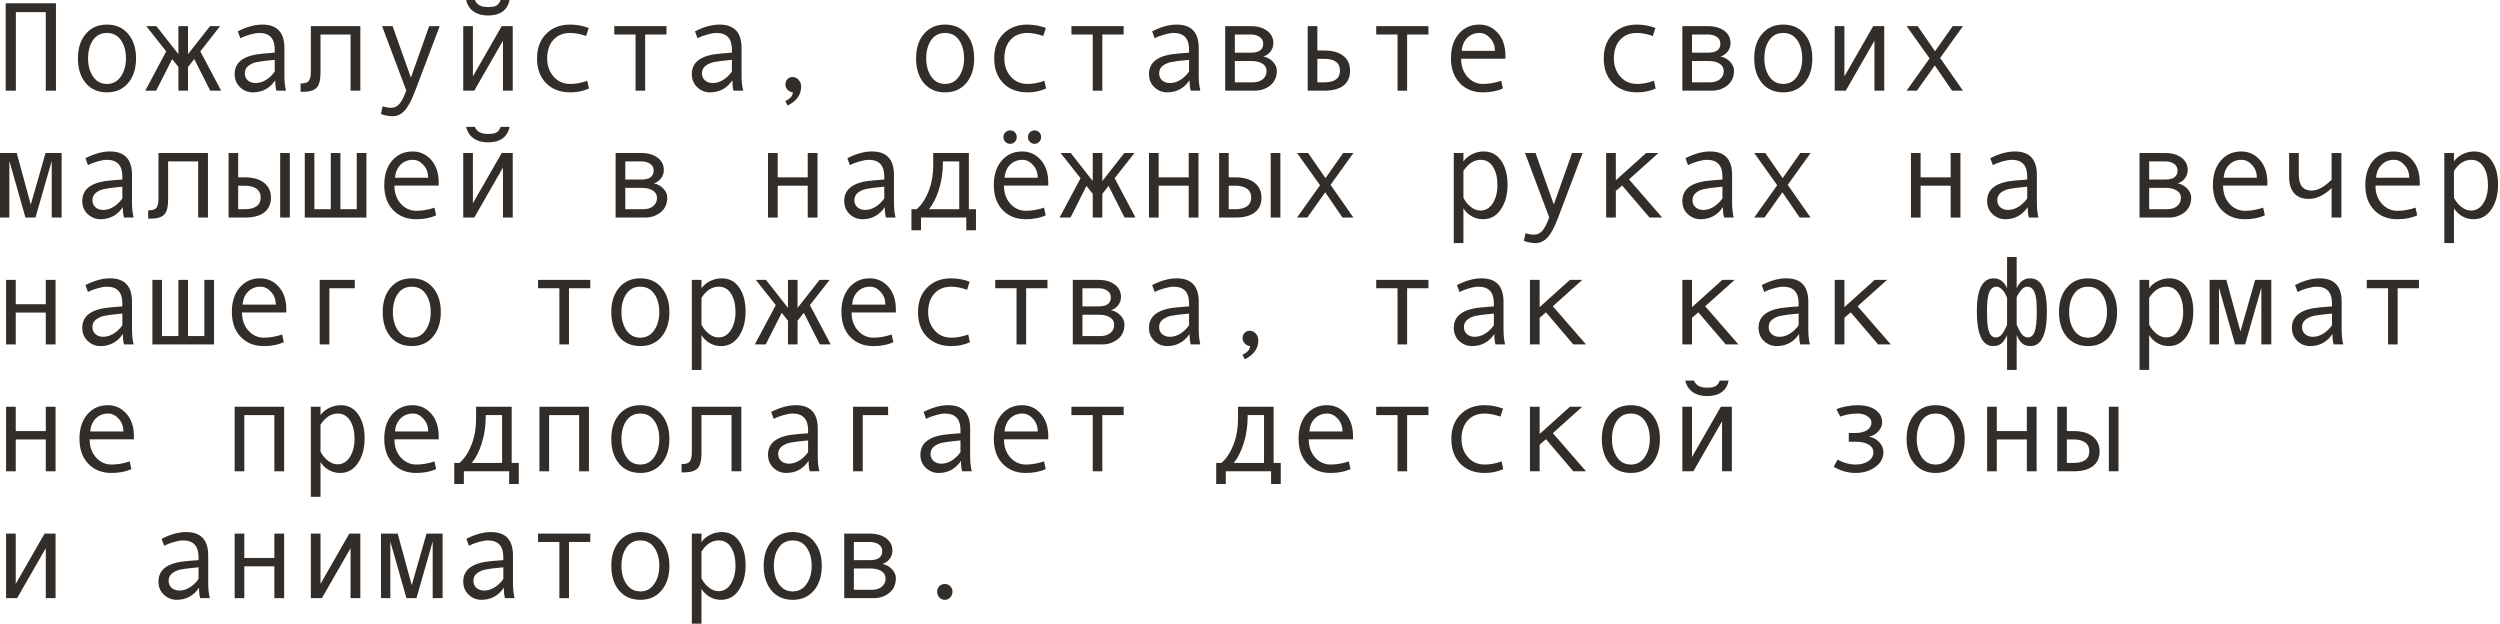 <?xml version="1.0" encoding="UTF-8"?> <svg xmlns="http://www.w3.org/2000/svg" viewBox="0 0 236.281 58.992" fill="none"><path d="M5.287 8.571H4.327V1.148H1.499V8.571H0.539V0.31H5.287V8.571Z" fill="#322D29"></path><path d="M10.111 2.324C10.95 2.324 11.618 2.617 12.113 3.203C12.609 3.788 12.857 4.559 12.857 5.515C12.857 6.479 12.609 7.256 12.113 7.845C11.618 8.435 10.95 8.729 10.111 8.729C9.268 8.729 8.599 8.437 8.103 7.851C7.611 7.262 7.365 6.483 7.365 5.515C7.365 4.555 7.613 3.784 8.109 3.203C8.605 2.617 9.272 2.324 10.111 2.324ZM10.111 7.933C10.665 7.933 11.103 7.699 11.423 7.231C11.743 6.762 11.903 6.194 11.903 5.527C11.903 4.824 11.745 4.247 11.428 3.794C11.112 3.341 10.673 3.115 10.111 3.115C9.545 3.115 9.106 3.339 8.794 3.788C8.482 4.233 8.325 4.813 8.325 5.527C8.325 6.206 8.483 6.778 8.8 7.242C9.116 7.703 9.553 7.933 10.111 7.933Z" fill="#322D29"></path><path d="M20.901 8.571H19.871L18.36 5.585L17.769 6.329V8.571H16.862V6.329L16.27 5.585L14.76 8.571H13.729L15.708 4.854L13.823 2.471H14.783L16.862 5.117V2.471H17.769V5.117L19.848 2.471H20.802L18.934 4.854L20.901 8.571Z" fill="#322D29"></path><path d="M27.031 8.571H26.124C26.05 8.325 26.013 7.998 26.013 7.588C25.493 8.349 24.787 8.729 23.893 8.729C23.44 8.729 23.04 8.569 22.693 8.249C22.349 7.925 22.178 7.51 22.178 7.002C22.178 6.702 22.238 6.436 22.359 6.206C22.48 5.976 22.658 5.783 22.892 5.626C23.126 5.466 23.411 5.341 23.747 5.252C24.082 5.158 24.481 5.094 24.941 5.058L25.966 4.977V4.684C25.966 3.638 25.478 3.115 24.502 3.115C24.272 3.115 23.979 3.165 23.624 3.267C23.273 3.365 22.97 3.482 22.716 3.618L22.476 2.962C23.308 2.537 24.081 2.324 24.795 2.324C26.184 2.324 26.879 3.06 26.879 4.532V7.154C26.879 7.685 26.93 8.158 27.031 8.571ZM25.966 6.762V5.656C25.142 5.73 24.576 5.8 24.268 5.866C23.963 5.929 23.698 6.048 23.472 6.224C23.249 6.399 23.138 6.637 23.138 6.938C23.138 7.211 23.234 7.432 23.425 7.599C23.616 7.767 23.86 7.851 24.157 7.851C24.481 7.851 24.803 7.756 25.123 7.564C25.443 7.369 25.724 7.102 25.966 6.762Z" fill="#322D29"></path><path d="M34.057 8.571H33.132V3.261H30.292V6.868C30.292 7.566 30.168 8.042 29.918 8.296C29.672 8.55 29.244 8.677 28.635 8.677H28.407V7.886H28.466C28.837 7.886 29.08 7.8 29.197 7.629C29.319 7.457 29.379 7.172 29.379 6.774V2.471H34.057V8.571Z" fill="#322D29"></path><path d="M41.557 2.471L39.244 8.571C38.908 9.469 38.575 10.096 38.243 10.451C37.915 10.806 37.54 10.983 37.119 10.983C36.744 10.983 36.374 10.915 36.007 10.779L36.159 10.047C36.455 10.14 36.721 10.187 36.955 10.187C37.283 10.187 37.552 10.06 37.763 9.807C37.974 9.553 38.186 9.137 38.401 8.56L36.112 2.471H37.107L38.835 7.336L40.562 2.471H41.557Z" fill="#322D29"></path><path d="M48.46 8.571H47.534V3.847L44.824 8.571H43.782V2.471H44.695V7.219L47.417 2.471H48.46V8.571ZM48.161 0C47.954 0.976 47.269 1.464 46.106 1.464C45.567 1.464 45.116 1.337 44.754 1.083C44.394 0.826 44.162 0.464 44.057 0H44.882C45.054 0.445 45.462 0.667 46.106 0.667C46.535 0.667 46.826 0.609 46.978 0.492C47.131 0.371 47.244 0.207 47.318 0H48.161Z" fill="#322D29"></path><path d="M55.661 8.366C55.13 8.608 54.547 8.729 53.91 8.729C52.95 8.729 52.183 8.439 51.609 7.857C51.039 7.272 50.755 6.495 50.755 5.527C50.755 4.559 51.041 3.784 51.615 3.203C52.193 2.617 52.95 2.324 53.887 2.324C54.5 2.324 55.083 2.432 55.637 2.646L55.397 3.402C54.843 3.21 54.344 3.115 53.899 3.115C53.227 3.115 52.694 3.331 52.3 3.765C51.91 4.198 51.715 4.785 51.715 5.527C51.715 6.206 51.918 6.778 52.324 7.242C52.73 7.703 53.258 7.933 53.91 7.933C54.426 7.933 54.956 7.834 55.503 7.635L55.661 8.366Z" fill="#322D29"></path><path d="M62.991 3.261H60.977V8.571H60.07V3.261H58.056V2.471H62.991V3.261Z" fill="#322D29"></path><path d="M70.239 8.571H69.332C69.258 8.325 69.22 7.998 69.22 7.588C68.701 8.349 67.995 8.729 67.101 8.729C66.648 8.729 66.248 8.569 65.901 8.249C65.557 7.925 65.386 7.51 65.386 7.002C65.386 6.702 65.446 6.436 65.567 6.206C65.688 5.976 65.866 5.783 66.1 5.626C66.334 5.466 66.619 5.341 66.955 5.252C67.29 5.158 67.689 5.094 68.149 5.058L69.174 4.977V4.684C69.174 3.638 68.686 3.115 67.71 3.115C67.48 3.115 67.187 3.165 66.832 3.267C66.48 3.365 66.178 3.482 65.924 3.618L65.684 2.962C66.516 2.537 67.288 2.324 68.003 2.324C69.392 2.324 70.087 3.06 70.087 4.532V7.154C70.087 7.685 70.138 8.158 70.239 8.571ZM69.174 6.762V5.656C68.35 5.73 67.784 5.8 67.476 5.866C67.171 5.929 66.906 6.048 66.68 6.224C66.457 6.399 66.346 6.637 66.346 6.938C66.346 7.211 66.441 7.432 66.633 7.599C66.824 7.767 67.068 7.851 67.365 7.851C67.689 7.851 68.011 7.756 68.33 7.564C68.651 7.369 68.932 7.102 69.174 6.762Z" fill="#322D29"></path><path d="M74.935 8.729C74.732 8.706 74.564 8.622 74.431 8.478C74.298 8.333 74.232 8.169 74.232 7.986C74.232 7.787 74.296 7.619 74.425 7.482C74.554 7.346 74.716 7.277 74.911 7.277C75.13 7.277 75.319 7.367 75.479 7.547C75.639 7.722 75.719 7.935 75.719 8.185C75.719 8.95 75.294 9.547 74.443 9.976L74.221 9.555C74.697 9.321 74.935 9.046 74.935 8.729Z" fill="#322D29"></path><path d="M89.326 2.324C90.165 2.324 90.832 2.617 91.328 3.203C91.824 3.788 92.072 4.559 92.072 5.515C92.072 6.479 91.824 7.256 91.328 7.845C90.832 8.435 90.165 8.729 89.326 8.729C88.483 8.729 87.813 8.437 87.317 7.851C86.826 7.262 86.58 6.483 86.58 5.515C86.58 4.555 86.828 3.784 87.323 3.203C87.819 2.617 88.486 2.324 89.326 2.324ZM89.326 7.933C89.88 7.933 90.317 7.699 90.637 7.231C90.957 6.762 91.117 6.194 91.117 5.527C91.117 4.824 90.959 4.247 90.643 3.794C90.327 3.341 89.888 3.115 89.326 3.115C88.76 3.115 88.32 3.339 88.008 3.788C87.696 4.233 87.54 4.813 87.54 5.527C87.54 6.206 87.698 6.778 88.014 7.242C88.33 7.703 88.768 7.933 89.326 7.933Z" fill="#322D29"></path><path d="M98.869 8.366C98.338 8.608 97.754 8.729 97.118 8.729C96.158 8.729 95.391 8.439 94.817 7.857C94.247 7.272 93.963 6.495 93.963 5.527C93.963 4.559 94.249 3.784 94.823 3.203C95.401 2.617 96.158 2.324 97.095 2.324C97.708 2.324 98.291 2.432 98.845 2.646L98.605 3.402C98.051 3.21 97.551 3.115 97.107 3.115C96.435 3.115 95.902 3.331 95.508 3.765C95.118 4.198 94.923 4.785 94.923 5.527C94.923 6.206 95.126 6.778 95.532 7.242C95.938 7.703 96.466 7.933 97.118 7.933C97.634 7.933 98.164 7.834 98.711 7.635L98.869 8.366Z" fill="#322D29"></path><path d="M106.199 3.261H104.185V8.571H103.277V3.261H101.263V2.471H106.199V3.261Z" fill="#322D29"></path><path d="M113.447 8.571H112.54C112.465 8.325 112.428 7.998 112.428 7.588C111.909 8.349 111.203 8.729 110.309 8.729C109.856 8.729 109.456 8.569 109.109 8.249C108.765 7.925 108.593 7.51 108.593 7.002C108.593 6.702 108.654 6.436 108.775 6.206C108.896 5.976 109.074 5.783 109.308 5.626C109.542 5.466 109.827 5.341 110.163 5.252C110.498 5.158 110.896 5.094 111.357 5.058L112.381 4.977V4.684C112.381 3.638 111.894 3.115 110.918 3.115C110.688 3.115 110.395 3.165 110.04 3.267C109.688 3.365 109.386 3.482 109.132 3.618L108.892 2.962C109.723 2.537 110.496 2.324 111.211 2.324C112.6 2.324 113.295 3.06 113.295 4.532V7.154C113.295 7.685 113.346 8.158 113.447 8.571ZM112.381 6.762V5.656C111.558 5.73 110.992 5.8 110.684 5.866C110.379 5.929 110.114 6.048 109.888 6.224C109.665 6.399 109.554 6.637 109.554 6.938C109.554 7.211 109.649 7.432 109.841 7.599C110.032 7.767 110.276 7.851 110.572 7.851C110.896 7.851 111.219 7.756 111.538 7.564C111.858 7.369 112.14 7.102 112.381 6.762Z" fill="#322D29"></path><path d="M119.401 5.334C119.768 5.412 120.073 5.582 120.315 5.843C120.557 6.105 120.678 6.382 120.678 6.674C120.678 7.279 120.467 7.748 120.045 8.08C119.628 8.407 119.142 8.571 118.587 8.571H115.795V2.471H118.219C118.855 2.471 119.368 2.617 119.759 2.91C120.153 3.203 120.35 3.595 120.35 4.087C120.35 4.379 120.258 4.643 120.075 4.877C119.891 5.111 119.667 5.263 119.401 5.334ZM116.708 4.977H118.242C119.007 4.977 119.39 4.692 119.39 4.122C119.39 3.856 119.28 3.647 119.062 3.495C118.843 3.339 118.558 3.261 118.207 3.261H116.708V4.977ZM116.708 7.781H118.424C118.798 7.781 119.105 7.685 119.343 7.494C119.585 7.303 119.706 7.039 119.706 6.704C119.706 6.407 119.573 6.177 119.308 6.013C119.046 5.849 118.703 5.767 118.277 5.767H116.708V7.781Z" fill="#322D29"></path><path d="M124.507 4.772H125.145C125.933 4.772 126.538 4.939 126.96 5.275C127.385 5.607 127.598 6.077 127.598 6.686C127.598 7.299 127.389 7.767 126.971 8.091C126.558 8.411 125.953 8.571 125.157 8.571H123.593V2.471H124.507V4.772ZM124.507 7.781H125.145C126.144 7.781 126.644 7.416 126.644 6.686C126.644 5.937 126.144 5.562 125.145 5.562H124.507V7.781Z" fill="#322D29"></path><path d="M135.004 3.261H132.99V8.571H132.083V3.261H130.069V2.471H135.004V3.261Z" fill="#322D29"></path><path d="M142.282 5.55H138.096C138.096 6.241 138.295 6.811 138.693 7.26C139.095 7.709 139.587 7.933 140.168 7.933C140.722 7.933 141.294 7.834 141.884 7.635L142.041 8.366C141.503 8.608 140.875 8.729 140.156 8.729C139.251 8.729 138.521 8.439 137.967 7.857C137.413 7.275 137.135 6.491 137.135 5.503C137.135 4.535 137.383 3.765 137.879 3.191C138.378 2.613 139.023 2.324 139.811 2.324C140.513 2.324 141.101 2.592 141.573 3.126C142.045 3.661 142.282 4.373 142.282 5.263V5.55ZM141.286 4.807C141.286 4.331 141.138 3.93 140.841 3.607C140.545 3.279 140.213 3.115 139.846 3.115C139.374 3.115 138.982 3.271 138.669 3.583C138.361 3.895 138.189 4.303 138.154 4.807H141.286Z" fill="#322D29"></path><path d="M156.479 8.366C155.949 8.608 155.365 8.729 154.729 8.729C153.769 8.729 153.002 8.439 152.428 7.857C151.858 7.272 151.573 6.495 151.573 5.527C151.573 4.559 151.86 3.784 152.434 3.203C153.011 2.617 153.769 2.324 154.706 2.324C155.318 2.324 155.902 2.432 156.456 2.646L156.216 3.402C155.662 3.21 155.162 3.115 154.717 3.115C154.046 3.115 153.513 3.331 153.119 3.765C152.728 4.198 152.533 4.785 152.533 5.527C152.533 6.206 152.736 6.778 153.142 7.242C153.548 7.703 154.077 7.933 154.729 7.933C155.244 7.933 155.775 7.834 156.321 7.635L156.479 8.366Z" fill="#322D29"></path><path d="M162.609 5.334C162.976 5.412 163.281 5.582 163.523 5.843C163.765 6.105 163.886 6.382 163.886 6.674C163.886 7.279 163.675 7.748 163.253 8.08C162.836 8.407 162.35 8.571 161.795 8.571H159.003V2.471H161.427C162.063 2.471 162.576 2.617 162.966 2.91C163.361 3.203 163.558 3.595 163.558 4.087C163.558 4.379 163.466 4.643 163.283 4.877C163.099 5.111 162.875 5.263 162.609 5.334ZM159.916 4.977H161.45C162.215 4.977 162.597 4.692 162.597 4.122C162.597 3.856 162.488 3.647 162.27 3.495C162.051 3.339 161.766 3.261 161.415 3.261H159.916V4.977ZM159.916 7.781H161.632C162.006 7.781 162.313 7.685 162.551 7.494C162.793 7.303 162.914 7.039 162.914 6.704C162.914 6.407 162.781 6.177 162.516 6.013C162.254 5.849 161.911 5.767 161.485 5.767H159.916V7.781Z" fill="#322D29"></path><path d="M168.54 2.324C169.379 2.324 170.047 2.617 170.542 3.203C171.038 3.788 171.286 4.559 171.286 5.515C171.286 6.479 171.038 7.256 170.542 7.845C170.047 8.435 169.379 8.729 168.54 8.729C167.697 8.729 167.028 8.437 166.532 7.851C166.04 7.262 165.794 6.483 165.794 5.515C165.794 4.555 166.042 3.784 166.538 3.203C167.034 2.617 167.701 2.324 168.54 2.324ZM168.54 7.933C169.094 7.933 169.532 7.699 169.852 7.231C170.172 6.762 170.332 6.194 170.332 5.527C170.332 4.824 170.174 4.247 169.857 3.794C169.541 3.341 169.102 3.115 168.54 3.115C167.974 3.115 167.535 3.339 167.223 3.788C166.91 4.233 166.754 4.813 166.754 5.527C166.754 6.206 166.912 6.778 167.229 7.242C167.545 7.703 167.982 7.933 168.54 7.933Z" fill="#322D29"></path><path d="M178.083 8.571H177.158V3.847L174.447 8.571H173.405V2.471H174.319V7.219L177.041 2.471H178.083V8.571Z" fill="#322D29"></path><path d="M185.525 8.571H184.494L182.861 6.183L181.169 8.571H180.197L182.369 5.515L180.197 2.471H181.245L182.884 4.842L184.553 2.471H185.525L183.364 5.48L185.525 8.571Z" fill="#322D29"></path><path d="M5.825 20.562H4.889V15.205L3.355 20.562H2.406L0.884 15.205V20.562H0V14.461H1.581L2.91 19.338L4.303 14.461H5.825V20.562Z" fill="#322D29"></path><path d="M12.629 20.562H11.721C11.647 20.316 11.61 19.988 11.61 19.578C11.091 20.339 10.384 20.72 9.491 20.72C9.038 20.72 8.638 20.56 8.29 20.24C7.947 19.916 7.775 19.5 7.775 18.993C7.775 18.692 7.836 18.427 7.957 18.197C8.078 17.966 8.255 17.773 8.489 17.617C8.724 17.457 9.008 17.332 9.344 17.242C9.68 17.148 10.078 17.084 10.539 17.049L11.563 16.967V16.674C11.563 15.628 11.075 15.105 10.099 15.105C9.869 15.105 9.576 15.156 9.221 15.257C8.87 15.355 8.567 15.472 8.314 15.609L8.074 14.953C8.905 14.528 9.678 14.315 10.392 14.315C11.782 14.315 12.476 15.051 12.476 16.522V19.145C12.476 19.676 12.527 20.148 12.629 20.562ZM11.563 18.753V17.646C10.74 17.72 10.174 17.791 9.865 17.857C9.561 17.919 9.295 18.038 9.069 18.214C8.847 18.39 8.735 18.628 8.735 18.928C8.735 19.202 8.831 19.422 9.022 19.59C9.213 19.758 9.457 19.842 9.754 19.842C10.078 19.842 10.4 19.746 10.72 19.555C11.04 19.36 11.321 19.092 11.563 18.753Z" fill="#322D29"></path><path d="M19.654 20.562H18.729V15.252H15.89V18.858C15.89 19.557 15.765 20.033 15.515 20.287C15.269 20.54 14.842 20.667 14.233 20.667H14.005V19.877H14.063C14.434 19.877 14.678 19.791 14.795 19.619C14.916 19.447 14.976 19.163 14.976 18.764V14.461H19.654V20.562Z" fill="#322D29"></path><path d="M27.394 20.562H26.481V14.461H27.394V20.562ZM22.511 16.762H23.15C23.926 16.762 24.529 16.934 24.959 17.277C25.392 17.617 25.609 18.083 25.609 18.677C25.609 19.282 25.398 19.748 24.976 20.076C24.555 20.4 23.95 20.562 23.161 20.562H21.604V14.461H22.511V16.762ZM22.511 19.771H23.15C23.618 19.771 23.983 19.68 24.244 19.496C24.506 19.309 24.637 19.036 24.637 18.677C24.637 18.31 24.504 18.031 24.239 17.839C23.977 17.648 23.614 17.552 23.15 17.552H22.511V19.771Z" fill="#322D29"></path><path d="M34.631 20.562H28.805V14.461H29.713V19.771H31.264V14.461H32.172V19.771H33.717V14.461H34.631V20.562Z" fill="#322D29"></path><path d="M41.463 17.541H37.277C37.277 18.232 37.476 18.801 37.874 19.25C38.276 19.699 38.768 19.924 39.35 19.924C39.904 19.924 40.476 19.824 41.065 19.625L41.223 20.357C40.685 20.599 40.056 20.72 39.338 20.72C38.432 20.72 37.703 20.429 37.148 19.848C36.594 19.266 36.317 18.481 36.317 17.494C36.317 16.526 36.565 15.755 37.06 15.181C37.56 14.604 38.204 14.315 38.992 14.315C39.695 14.315 40.282 14.582 40.755 15.117C41.227 15.652 41.463 16.364 41.463 17.254V17.541ZM40.468 16.797C40.468 16.321 40.32 15.921 40.023 15.597C39.726 15.269 39.395 15.105 39.028 15.105C38.555 15.105 38.163 15.261 37.851 15.574C37.542 15.886 37.371 16.294 37.336 16.797H40.468Z" fill="#322D29"></path><path d="M48.46 20.562H47.534V15.837L44.824 20.562H43.782V14.461H44.695V19.209L47.417 14.461H48.46V20.562ZM48.161 11.99C47.954 12.966 47.269 13.454 46.106 13.454C45.567 13.454 45.116 13.327 44.754 13.074C44.394 12.816 44.162 12.455 44.057 11.99H44.882C45.054 12.435 45.462 12.658 46.106 12.658C46.535 12.658 46.826 12.599 46.978 12.482C47.131 12.361 47.244 12.197 47.318 11.99H48.161Z" fill="#322D29"></path><path d="M61.791 17.324C62.158 17.402 62.462 17.572 62.704 17.834C62.946 18.095 63.067 18.372 63.067 18.665C63.067 19.27 62.856 19.738 62.435 20.07C62.017 20.398 61.531 20.562 60.977 20.562H58.184V14.461H60.608C61.244 14.461 61.758 14.608 62.148 14.9C62.542 15.193 62.739 15.585 62.739 16.077C62.739 16.37 62.648 16.633 62.464 16.867C62.281 17.102 62.056 17.254 61.791 17.324ZM59.098 16.967H60.632C61.397 16.967 61.779 16.682 61.779 16.112C61.779 15.847 61.67 15.638 61.451 15.486C61.233 15.33 60.948 15.252 60.596 15.252H59.098V16.967ZM59.098 19.771H60.813C61.188 19.771 61.494 19.676 61.732 19.485C61.974 19.293 62.095 19.03 62.095 18.694C62.095 18.398 61.963 18.167 61.697 18.003C61.436 17.839 61.092 17.757 60.667 17.757H59.098V19.771Z" fill="#322D29"></path><path d="M77.265 20.562H76.34V17.552H73.5V20.562H72.587V14.461H73.5V16.762H76.34V14.461H77.265V20.562Z" fill="#322D29"></path><path d="M84.642 20.562H83.734C83.66 20.316 83.623 19.988 83.623 19.578C83.104 20.339 82.397 20.72 81.504 20.72C81.051 20.72 80.651 20.56 80.303 20.24C79.96 19.916 79.788 19.5 79.788 18.993C79.788 18.692 79.849 18.427 79.97 18.197C80.091 17.966 80.268 17.773 80.502 17.617C80.737 17.457 81.022 17.332 81.357 17.242C81.693 17.148 82.091 17.084 82.552 17.049L83.576 16.967V16.674C83.576 15.628 83.088 15.105 82.112 15.105C81.882 15.105 81.589 15.156 81.234 15.257C80.883 15.355 80.581 15.472 80.327 15.609L80.087 14.953C80.918 14.528 81.691 14.315 82.405 14.315C83.795 14.315 84.49 15.051 84.49 16.522V19.145C84.49 19.676 84.54 20.148 84.642 20.562ZM83.576 18.753V17.646C82.753 17.72 82.187 17.791 81.878 17.857C81.574 17.919 81.308 18.038 81.082 18.214C80.86 18.39 80.748 18.628 80.748 18.928C80.748 19.202 80.844 19.422 81.035 19.59C81.227 19.758 81.471 19.842 81.767 19.842C82.091 19.842 82.413 19.746 82.733 19.555C83.053 19.36 83.334 19.092 83.576 18.753Z" fill="#322D29"></path><path d="M92.241 21.762H91.328V20.562H87.048V21.762H86.141V19.771H86.633C87.097 19.373 87.474 18.807 87.762 18.074C88.055 17.34 88.202 16.506 88.202 15.574V14.461H91.568V19.771H92.241V21.762ZM90.661 19.771V15.252H89.115V15.357C89.115 16.274 88.992 17.121 88.746 17.898C88.504 18.671 88.19 19.295 87.803 19.771H90.661Z" fill="#322D29"></path><path d="M99.074 17.541H94.888C94.888 18.232 95.087 18.801 95.485 19.25C95.887 19.699 96.379 19.924 96.96 19.924C97.514 19.924 98.086 19.824 98.676 19.625L98.834 20.357C98.295 20.599 97.667 20.72 96.948 20.72C96.043 20.72 95.313 20.429 94.759 19.848C94.205 19.266 93.928 18.481 93.928 17.494C93.928 16.526 94.175 15.755 94.671 15.181C95.171 14.604 95.815 14.315 96.603 14.315C97.306 14.315 97.893 14.582 98.365 15.117C98.837 15.652 99.074 16.364 99.074 17.254V17.541ZM98.078 16.797C98.078 16.321 97.93 15.921 97.634 15.597C97.337 15.269 97.005 15.105 96.638 15.105C96.166 15.105 95.774 15.261 95.461 15.574C95.153 15.886 94.981 16.294 94.946 16.797H98.078ZM97.786 12.324C97.961 12.324 98.108 12.385 98.225 12.506C98.342 12.627 98.4 12.779 98.4 12.962C98.4 13.13 98.34 13.279 98.219 13.407C98.098 13.532 97.954 13.595 97.786 13.595C97.61 13.595 97.46 13.532 97.335 13.407C97.214 13.279 97.153 13.13 97.153 12.962C97.153 12.779 97.214 12.627 97.335 12.506C97.456 12.385 97.606 12.324 97.786 12.324ZM95.473 12.324C95.653 12.324 95.801 12.385 95.918 12.506C96.035 12.623 96.094 12.775 96.094 12.962C96.094 13.134 96.033 13.282 95.912 13.407C95.791 13.532 95.645 13.595 95.473 13.595C95.301 13.595 95.151 13.532 95.022 13.407C94.897 13.279 94.835 13.13 94.835 12.962C94.835 12.779 94.897 12.627 95.022 12.506C95.147 12.385 95.298 12.324 95.473 12.324Z" fill="#322D29"></path><path d="M107.317 20.562H106.287L104.776 17.576L104.185 18.319V20.562H103.277V18.319L102.686 17.576L101.176 20.562H100.145L102.124 16.844L100.239 14.461H101.199L103.277 17.108V14.461H104.185V17.108L106.263 14.461H107.218L105.35 16.844L107.317 20.562Z" fill="#322D29"></path><path d="M113.271 20.562H112.346V17.552H109.507V20.562H108.593V14.461H109.507V16.762H112.346V14.461H113.271V20.562Z" fill="#322D29"></path><path d="M121.011 20.562H120.098V14.461H121.011V20.562ZM116.128 16.762H116.767C117.543 16.762 118.147 16.934 118.576 17.277C119.009 17.617 119.226 18.083 119.226 18.677C119.226 19.282 119.015 19.748 118.593 20.076C118.172 20.4 117.567 20.562 116.778 20.562H115.221V14.461H116.128V16.762ZM116.128 19.771H116.767C117.235 19.771 117.6 19.68 117.862 19.496C118.123 19.309 118.254 19.036 118.254 18.677C118.254 18.31 118.121 18.031 117.856 17.839C117.594 17.648 117.231 17.552 116.767 17.552H116.128V19.771Z" fill="#322D29"></path><path d="M127.914 20.562H126.884L125.25 18.173L123.558 20.562H122.586L124.758 17.506L122.586 14.461H123.634L125.274 16.832L126.942 14.461H127.914L125.754 17.471L127.914 20.562Z" fill="#322D29"></path><path d="M138.312 15.252C138.515 14.971 138.788 14.744 139.132 14.572C139.479 14.401 139.844 14.315 140.227 14.315C140.929 14.315 141.48 14.606 141.878 15.187C142.28 15.765 142.481 16.518 142.481 17.447C142.481 18.384 142.27 19.164 141.848 19.789C141.431 20.41 140.867 20.72 140.156 20.72C139.778 20.72 139.423 20.626 139.091 20.439C138.763 20.248 138.504 19.996 138.312 19.684V22.974H137.399V14.461H138.312V15.252ZM138.312 16.159V18.694C138.484 19.038 138.716 19.325 139.009 19.555C139.302 19.785 139.604 19.9 139.916 19.9C140.408 19.9 140.798 19.67 141.087 19.209C141.38 18.749 141.526 18.177 141.526 17.494C141.526 16.791 141.388 16.218 141.111 15.773C140.834 15.328 140.447 15.105 139.951 15.105C139.308 15.105 138.761 15.456 138.312 16.159Z" fill="#322D29"></path><path d="M149.577 14.461L147.264 20.562C146.928 21.46 146.595 22.086 146.263 22.441C145.935 22.796 145.56 22.974 145.139 22.974C144.764 22.974 144.393 22.906 144.026 22.769L144.179 22.037C144.475 22.131 144.741 22.178 144.975 22.178C145.303 22.178 145.572 22.051 145.783 21.797C145.994 21.543 146.206 21.128 146.421 20.55L144.132 14.461H145.127L146.854 19.326L148.581 14.461H149.577Z" fill="#322D29"></path><path d="M157.1 20.562H155.9L153.312 17.529L152.715 18.044V20.562H151.801V14.461H152.715V17.037L155.578 14.461H156.743L153.962 16.955L157.1 20.562Z" fill="#322D29"></path><path d="M163.856 20.562H162.949C162.875 20.316 162.838 19.988 162.838 19.578C162.318 20.339 161.612 20.72 160.718 20.72C160.265 20.72 159.865 20.56 159.518 20.24C159.175 19.916 159.003 19.5 159.003 18.993C159.003 18.692 159.063 18.427 159.184 18.197C159.305 17.966 159.483 17.773 159.717 17.617C159.951 17.457 160.236 17.332 160.572 17.242C160.908 17.148 161.306 17.084 161.766 17.049L162.791 16.967V16.674C162.791 15.628 162.303 15.105 161.327 15.105C161.097 15.105 160.804 15.156 160.449 15.257C160.098 15.355 159.795 15.472 159.541 15.609L159.301 14.953C160.133 14.528 160.906 14.315 161.62 14.315C163.009 14.315 163.704 15.051 163.704 16.522V19.145C163.704 19.676 163.755 20.148 163.856 20.562ZM162.791 18.753V17.646C161.967 17.72 161.401 17.791 161.093 17.857C160.788 17.919 160.523 18.038 160.297 18.214C160.074 18.39 159.963 18.628 159.963 18.928C159.963 19.202 160.059 19.422 160.25 19.59C160.441 19.758 160.685 19.842 160.982 19.842C161.306 19.842 161.628 19.746 161.948 19.555C162.268 19.36 162.549 19.092 162.791 18.753Z" fill="#322D29"></path><path d="M171.122 20.562H170.092L168.458 18.173L166.766 20.562H165.794L167.966 17.506L165.794 14.461H166.842L168.482 16.832L170.15 14.461H171.122L168.962 17.471L171.122 20.562Z" fill="#322D29"></path><path d="M185.285 20.562H184.36V17.552H181.52V20.562H180.607V14.461H181.52V16.762H184.36V14.461H185.285V20.562Z" fill="#322D29"></path><path d="M192.662 20.562H191.754C191.68 20.316 191.643 19.988 191.643 19.578C191.124 20.339 190.417 20.72 189.524 20.72C189.071 20.72 188.671 20.56 188.323 20.24C187.98 19.916 187.808 19.5 187.808 18.993C187.808 18.692 187.869 18.427 187.989 18.197C188.111 17.966 188.288 17.773 188.522 17.617C188.756 17.457 189.041 17.332 189.377 17.242C189.713 17.148 190.111 17.084 190.572 17.049L191.596 16.967V16.674C191.596 15.628 191.108 15.105 190.132 15.105C189.902 15.105 189.609 15.156 189.254 15.257C188.903 15.355 188.6 15.472 188.347 15.609L188.107 14.953C188.938 14.528 189.711 14.315 190.425 14.315C191.815 14.315 192.509 15.051 192.509 16.522V19.145C192.509 19.676 192.56 20.148 192.662 20.562ZM191.596 18.753V17.646C190.772 17.72 190.207 17.791 189.898 17.857C189.594 17.919 189.328 18.038 189.102 18.214C188.879 18.39 188.768 18.628 188.768 18.928C188.768 19.202 188.864 19.422 189.055 19.59C189.246 19.758 189.49 19.842 189.787 19.842C190.111 19.842 190.433 19.746 190.753 19.555C191.073 19.36 191.354 19.092 191.596 18.753Z" fill="#322D29"></path><path d="M205.817 17.324C206.184 17.402 206.489 17.572 206.731 17.834C206.973 18.095 207.094 18.372 207.094 18.665C207.094 19.27 206.883 19.738 206.461 20.07C206.043 20.398 205.558 20.562 205.003 20.562H202.211V14.461H204.635C205.271 14.461 205.784 14.608 206.174 14.9C206.569 15.193 206.766 15.585 206.766 16.077C206.766 16.37 206.674 16.633 206.491 16.867C206.307 17.102 206.083 17.254 205.817 17.324ZM203.124 16.967H204.658C205.423 16.967 205.805 16.682 205.805 16.112C205.805 15.847 205.696 15.638 205.478 15.486C205.259 15.33 204.974 15.252 204.623 15.252H203.124V16.967ZM203.124 19.771H204.839C205.214 19.771 205.52 19.676 205.759 19.485C206.001 19.293 206.122 19.03 206.122 18.694C206.122 18.398 205.989 18.167 205.724 18.003C205.462 17.839 205.119 17.757 204.693 17.757H203.124V19.771Z" fill="#322D29"></path><path d="M214.295 17.541H210.109C210.109 18.232 210.308 18.801 210.706 19.25C211.108 19.699 211.6 19.924 212.181 19.924C212.736 19.924 213.307 19.824 213.897 19.625L214.055 20.357C213.516 20.599 212.888 20.72 212.17 20.72C211.264 20.72 210.534 20.429 209.98 19.848C209.426 19.266 209.149 18.481 209.149 17.494C209.149 16.526 209.396 15.755 209.892 15.181C210.392 14.604 211.036 14.315 211.824 14.315C212.527 14.315 213.114 14.582 213.587 15.117C214.059 15.652 214.295 16.364 214.295 17.254V17.541ZM213.3 16.797C213.3 16.321 213.151 15.921 212.855 15.597C212.558 15.269 212.226 15.105 211.859 15.105C211.387 15.105 210.995 15.261 210.682 15.574C210.374 15.886 210.202 16.294 210.167 16.797H213.3Z" fill="#322D29"></path><path d="M221.291 20.562H220.366V17.781C219.644 18.46 218.928 18.8 218.217 18.8C217.613 18.8 217.15 18.622 216.83 18.267C216.51 17.908 216.35 17.387 216.35 16.704V14.461H217.263V16.434C217.263 16.977 217.363 17.375 217.562 17.629C217.761 17.882 218.073 18.009 218.498 18.009C219.049 18.009 219.671 17.67 220.366 16.99V14.461H221.291V20.562Z" fill="#322D29"></path><path d="M228.698 17.541H224.511C224.511 18.232 224.71 18.801 225.109 19.25C225.51 19.699 226.002 19.924 226.584 19.924C227.138 19.924 227.71 19.824 228.299 19.625L228.457 20.357C227.919 20.599 227.29 20.72 226.572 20.72C225.667 20.72 224.937 20.429 224.383 19.848C223.828 19.266 223.551 18.481 223.551 17.494C223.551 16.526 223.799 15.755 224.295 15.181C224.794 14.604 225.438 14.315 226.227 14.315C226.929 14.315 227.517 14.582 227.989 15.117C228.461 15.652 228.698 16.364 228.698 17.254V17.541ZM227.702 16.797C227.702 16.321 227.554 15.921 227.257 15.597C226.961 15.269 226.629 15.105 226.262 15.105C225.79 15.105 225.397 15.261 225.085 15.574C224.777 15.886 224.605 16.294 224.57 16.797H227.702Z" fill="#322D29"></path><path d="M231.929 15.252C232.132 14.971 232.406 14.744 232.749 14.572C233.096 14.401 233.461 14.315 233.844 14.315C234.546 14.315 235.097 14.606 235.495 15.187C235.897 15.765 236.098 16.518 236.098 17.447C236.098 18.384 235.887 19.164 235.466 19.789C235.048 20.41 234.484 20.72 233.774 20.72C233.395 20.72 233.04 20.626 232.708 20.439C232.38 20.248 232.121 19.996 231.929 19.684V22.974H231.016V14.461H231.929V15.252ZM231.929 16.159V18.694C232.101 19.038 232.333 19.325 232.626 19.555C232.919 19.785 233.221 19.9 233.534 19.9C234.025 19.9 234.416 19.67 234.704 19.209C234.997 18.749 235.144 18.177 235.144 17.494C235.144 16.791 235.005 16.218 234.728 15.773C234.451 15.328 234.064 15.105 233.569 15.105C232.925 15.105 232.378 15.456 231.929 16.159Z" fill="#322D29"></path><path d="M5.252 32.552H4.327V29.543H1.487V32.552H0.574V26.452H1.487V28.753H4.327V26.452H5.252V32.552Z" fill="#322D29"></path><path d="M12.629 32.552H11.721C11.647 32.306 11.61 31.979 11.61 31.569C11.091 32.33 10.384 32.71 9.491 32.71C9.038 32.71 8.638 32.55 8.29 32.23C7.947 31.906 7.775 31.491 7.775 30.983C7.775 30.683 7.836 30.417 7.957 30.187C8.078 29.957 8.255 29.763 8.489 29.607C8.724 29.447 9.008 29.322 9.344 29.233C9.68 29.139 10.078 29.075 10.539 29.039L11.563 28.957V28.665C11.563 27.619 11.075 27.096 10.099 27.096C9.869 27.096 9.576 27.146 9.221 27.248C8.87 27.345 8.567 27.463 8.314 27.599L8.074 26.944C8.905 26.518 9.678 26.305 10.392 26.305C11.782 26.305 12.476 27.041 12.476 28.513V31.135C12.476 31.666 12.527 32.138 12.629 32.552ZM11.563 30.743V29.637C10.74 29.711 10.174 29.781 9.865 29.847C9.561 29.91 9.295 30.029 9.069 30.205C8.847 30.38 8.735 30.618 8.735 30.919C8.735 31.192 8.831 31.413 9.022 31.581C9.213 31.748 9.457 31.832 9.754 31.832C10.078 31.832 10.4 31.737 10.72 31.545C11.04 31.35 11.321 31.083 11.563 30.743Z" fill="#322D29"></path><path d="M20.228 32.552H14.403V26.452H15.31V31.762H16.862V26.452H17.769V31.762H19.315V26.452H20.228V32.552Z" fill="#322D29"></path><path d="M27.06 29.531H22.874C22.874 30.222 23.073 30.792 23.472 31.241C23.874 31.69 24.365 31.914 24.947 31.914C25.501 31.914 26.073 31.815 26.663 31.615L26.82 32.347C26.282 32.589 25.653 32.71 24.935 32.71C24.03 32.71 23.3 32.419 22.746 31.838C22.191 31.257 21.914 30.472 21.914 29.484C21.914 28.516 22.162 27.746 22.658 27.172C23.157 26.594 23.801 26.305 24.59 26.305C25.292 26.305 25.88 26.573 26.352 27.107C26.824 27.642 27.06 28.354 27.06 29.244V29.531ZM26.065 28.788C26.065 28.312 25.917 27.911 25.62 27.587C25.324 27.26 24.992 27.096 24.625 27.096C24.153 27.096 23.76 27.252 23.448 27.564C23.14 27.876 22.968 28.284 22.933 28.788H26.065Z" fill="#322D29"></path><path d="M33.53 27.242H31.13V32.552H30.216V26.452H33.53V27.242Z" fill="#322D29"></path><path d="M38.916 26.305C39.756 26.305 40.423 26.598 40.919 27.184C41.414 27.769 41.662 28.54 41.662 29.496C41.662 30.46 41.414 31.237 40.919 31.826C40.423 32.416 39.756 32.71 38.916 32.71C38.073 32.71 37.404 32.418 36.908 31.832C36.417 31.243 36.171 30.464 36.171 29.496C36.171 28.536 36.418 27.765 36.914 27.184C37.41 26.598 38.077 26.305 38.916 26.305ZM38.916 31.914C39.471 31.914 39.908 31.68 40.228 31.212C40.548 30.743 40.708 30.175 40.708 29.508C40.708 28.805 40.55 28.228 40.234 27.775C39.918 27.322 39.478 27.096 38.916 27.096C38.35 27.096 37.911 27.32 37.599 27.769C37.287 28.214 37.131 28.794 37.131 29.508C37.131 30.187 37.289 30.759 37.605 31.223C37.921 31.684 38.358 31.914 38.916 31.914Z" fill="#322D29"></path><path d="M55.79 27.242H53.776V32.552H52.868V27.242H50.854V26.452H55.79V27.242Z" fill="#322D29"></path><path d="M60.52 26.305C61.359 26.305 62.027 26.598 62.523 27.184C63.018 27.769 63.266 28.54 63.266 29.496C63.266 30.46 63.018 31.237 62.523 31.826C62.027 32.416 61.359 32.71 60.52 32.71C59.677 32.71 59.008 32.418 58.512 31.832C58.02 31.243 57.775 30.464 57.775 29.496C57.775 28.536 58.022 27.765 58.518 27.184C59.014 26.598 59.681 26.305 60.52 26.305ZM60.52 31.914C61.075 31.914 61.512 31.68 61.832 31.212C62.152 30.743 62.312 30.175 62.312 29.508C62.312 28.805 62.154 28.228 61.838 27.775C61.522 27.322 61.082 27.096 60.52 27.096C59.954 27.096 59.515 27.32 59.203 27.769C58.891 28.214 58.735 28.794 58.735 29.508C58.735 30.187 58.893 30.759 59.209 31.223C59.525 31.684 59.962 31.914 60.52 31.914Z" fill="#322D29"></path><path d="M66.299 27.242C66.502 26.961 66.775 26.735 67.119 26.563C67.466 26.391 67.831 26.305 68.213 26.305C68.916 26.305 69.466 26.596 69.865 27.178C70.266 27.755 70.468 28.509 70.468 29.437C70.468 30.374 70.257 31.155 69.835 31.78C69.417 32.4 68.854 32.71 68.143 32.71C67.765 32.71 67.409 32.617 67.078 32.429C66.75 32.238 66.49 31.986 66.299 31.674V34.964H65.386V26.452H66.299V27.242ZM66.299 28.149V30.685C66.471 31.028 66.703 31.315 66.996 31.545C67.288 31.776 67.591 31.891 67.903 31.891C68.395 31.891 68.785 31.66 69.074 31.2C69.367 30.739 69.513 30.168 69.513 29.484C69.513 28.782 69.375 28.208 69.098 27.763C68.82 27.318 68.434 27.096 67.938 27.096C67.294 27.096 66.748 27.447 66.299 28.149Z" fill="#322D29"></path><path d="M78.512 32.552H77.482L75.971 29.566L75.38 30.31V32.552H74.472V30.31L73.881 29.566L72.37 32.552H71.34L73.319 28.835L71.434 26.452H72.394L74.472 29.098V26.452H75.38V29.098L77.458 26.452H78.412L76.545 28.835L78.512 32.552Z" fill="#322D29"></path><path d="M84.671 29.531H80.485C80.485 30.222 80.684 30.792 81.082 31.241C81.484 31.69 81.976 31.914 82.558 31.914C83.112 31.914 83.684 31.815 84.273 31.615L84.431 32.347C83.892 32.589 83.264 32.71 82.546 32.71C81.64 32.71 80.91 32.419 80.356 31.838C79.802 31.257 79.525 30.472 79.525 29.484C79.525 28.516 79.773 27.746 80.268 27.172C80.768 26.594 81.412 26.305 82.2 26.305C82.903 26.305 83.49 26.573 83.963 27.107C84.435 27.642 84.671 28.354 84.671 29.244V29.531ZM83.676 28.788C83.676 28.312 83.527 27.911 83.231 27.587C82.934 27.26 82.603 27.096 82.236 27.096C81.763 27.096 81.371 27.252 81.059 27.564C80.75 27.876 80.579 28.284 80.543 28.788H83.676Z" fill="#322D29"></path><path d="M91.668 32.347C91.137 32.589 90.553 32.71 89.917 32.71C88.957 32.71 88.19 32.419 87.616 31.838C87.046 31.253 86.761 30.476 86.761 29.508C86.761 28.54 87.048 27.765 87.622 27.184C88.2 26.598 88.957 26.305 89.894 26.305C90.506 26.305 91.09 26.413 91.644 26.627L91.404 27.383C90.85 27.191 90.35 27.096 89.905 27.096C89.234 27.096 88.701 27.312 88.307 27.746C87.917 28.179 87.722 28.766 87.722 29.508C87.722 30.187 87.924 30.759 88.33 31.223C88.736 31.684 89.265 31.914 89.917 31.914C90.432 31.914 90.963 31.815 91.51 31.615L91.668 32.347Z" fill="#322D29"></path><path d="M98.998 27.242H96.984V32.552H96.076V27.242H94.062V26.452H98.998V27.242Z" fill="#322D29"></path><path d="M104.999 29.315C105.366 29.393 105.67 29.562 105.912 29.824C106.154 30.085 106.275 30.363 106.275 30.655C106.275 31.26 106.064 31.729 105.643 32.061C105.225 32.388 104.739 32.552 104.185 32.552H101.392V26.452H103.816C104.452 26.452 104.966 26.598 105.356 26.891C105.75 27.184 105.947 27.576 105.947 28.068C105.947 28.36 105.855 28.624 105.672 28.858C105.489 29.092 105.264 29.244 104.999 29.315ZM102.306 28.957H103.84C104.604 28.957 104.987 28.672 104.987 28.103C104.987 27.837 104.878 27.628 104.659 27.476C104.441 27.32 104.156 27.242 103.804 27.242H102.306V28.957ZM102.306 31.762H104.021C104.396 31.762 104.702 31.666 104.94 31.475C105.182 31.284 105.303 31.02 105.303 30.685C105.303 30.388 105.17 30.158 104.905 29.994C104.644 29.83 104.3 29.748 103.875 29.748H102.306V31.762Z" fill="#322D29"></path><path d="M113.447 32.552H112.54C112.465 32.306 112.428 31.979 112.428 31.569C111.909 32.33 111.203 32.71 110.309 32.71C109.856 32.71 109.456 32.55 109.109 32.23C108.765 31.906 108.593 31.491 108.593 30.983C108.593 30.683 108.654 30.417 108.775 30.187C108.896 29.957 109.074 29.763 109.308 29.607C109.542 29.447 109.827 29.322 110.163 29.233C110.498 29.139 110.896 29.075 111.357 29.039L112.381 28.957V28.665C112.381 27.619 111.894 27.096 110.918 27.096C110.688 27.096 110.395 27.146 110.04 27.248C109.688 27.345 109.386 27.463 109.132 27.599L108.892 26.944C109.723 26.518 110.496 26.305 111.211 26.305C112.6 26.305 113.295 27.041 113.295 28.513V31.135C113.295 31.666 113.346 32.138 113.447 32.552ZM112.381 30.743V29.637C111.558 29.711 110.992 29.781 110.684 29.847C110.379 29.91 110.114 30.029 109.888 30.205C109.665 30.38 109.554 30.618 109.554 30.919C109.554 31.192 109.649 31.413 109.841 31.581C110.032 31.748 110.276 31.832 110.572 31.832C110.896 31.832 111.219 31.737 111.538 31.545C111.858 31.35 112.14 31.083 112.381 30.743Z" fill="#322D29"></path><path d="M118.143 32.71C117.94 32.687 117.772 32.603 117.639 32.459C117.506 32.314 117.44 32.15 117.44 31.967C117.44 31.768 117.504 31.6 117.633 31.463C117.762 31.327 117.924 31.258 118.119 31.258C118.338 31.258 118.527 31.348 118.687 31.528C118.847 31.703 118.927 31.916 118.927 32.166C118.927 32.931 118.502 33.528 117.651 33.958L117.428 33.536C117.905 33.302 118.143 33.026 118.143 32.71Z" fill="#322D29"></path><path d="M135.004 27.242H132.99V32.552H132.083V27.242H130.069V26.452H135.004V27.242Z" fill="#322D29"></path><path d="M142.252 32.552H141.345C141.271 32.306 141.234 31.979 141.234 31.569C140.714 32.33 140.008 32.71 139.114 32.71C138.661 32.71 138.261 32.55 137.914 32.23C137.571 31.906 137.399 31.491 137.399 30.983C137.399 30.683 137.459 30.417 137.58 30.187C137.701 29.957 137.879 29.763 138.113 29.607C138.347 29.447 138.632 29.322 138.968 29.233C139.304 29.139 139.702 29.075 140.162 29.039L141.187 28.957V28.665C141.187 27.619 140.699 27.096 139.723 27.096C139.493 27.096 139.2 27.146 138.845 27.248C138.494 27.345 138.191 27.463 137.938 27.599L137.698 26.944C138.529 26.518 139.302 26.305 140.016 26.305C141.405 26.305 142.1 27.041 142.1 28.513V31.135C142.1 31.666 142.151 32.138 142.252 32.552ZM141.187 30.743V29.637C140.363 29.711 139.797 29.781 139.489 29.847C139.184 29.91 138.919 30.029 138.693 30.205C138.47 30.38 138.359 30.618 138.359 30.919C138.359 31.192 138.455 31.413 138.646 31.581C138.837 31.748 139.081 31.832 139.378 31.832C139.702 31.832 140.024 31.737 140.344 31.545C140.664 31.35 140.945 31.083 141.187 30.743Z" fill="#322D29"></path><path d="M149.899 32.552H148.698L146.111 29.52L145.514 30.035V32.552H144.6V26.452H145.514V29.028L148.376 26.452H149.542L146.761 28.946L149.899 32.552Z" fill="#322D29"></path><path d="M164.301 32.552H163.101L160.513 29.52L159.916 30.035V32.552H159.003V26.452H159.916V29.028L162.779 26.452H163.944L161.163 28.946L164.301 32.552Z" fill="#322D29"></path><path d="M171.058 32.552H170.15C170.076 32.306 170.039 31.979 170.039 31.569C169.52 32.33 168.813 32.71 167.92 32.71C167.467 32.71 167.067 32.55 166.719 32.23C166.376 31.906 166.204 31.491 166.204 30.983C166.204 30.683 166.265 30.417 166.386 30.187C166.507 29.957 166.684 29.763 166.918 29.607C167.152 29.447 167.437 29.322 167.773 29.233C168.109 29.139 168.507 29.075 168.968 29.039L169.992 28.957V28.665C169.992 27.619 169.504 27.096 168.528 27.096C168.298 27.096 168.005 27.146 167.65 27.248C167.299 27.345 166.996 27.463 166.743 27.599L166.503 26.944C167.334 26.518 168.107 26.305 168.821 26.305C170.211 26.305 170.906 27.041 170.906 28.513V31.135C170.906 31.666 170.956 32.138 171.058 32.552ZM169.992 30.743V29.637C169.169 29.711 168.603 29.781 168.294 29.847C167.99 29.91 167.724 30.029 167.498 30.205C167.275 30.38 167.164 30.618 167.164 30.919C167.164 31.192 167.26 31.413 167.451 31.581C167.642 31.748 167.886 31.832 168.183 31.832C168.507 31.832 168.829 31.737 169.149 31.545C169.469 31.35 169.75 31.083 169.992 30.743Z" fill="#322D29"></path><path d="M178.704 32.552H177.504L174.916 29.52L174.319 30.035V32.552H173.405V26.452H174.319V29.028L177.182 26.452H178.347L175.566 28.946L178.704 32.552Z" fill="#322D29"></path><path d="M190.601 27.242C190.882 26.618 191.301 26.305 191.86 26.305C192.925 26.305 193.458 27.34 193.458 29.408C193.458 31.61 192.941 32.71 191.906 32.71C191.614 32.71 191.366 32.636 191.163 32.488C190.964 32.34 190.776 32.068 190.601 31.674V34.964H189.693V31.674C189.514 32.068 189.324 32.34 189.125 32.488C188.926 32.636 188.679 32.71 188.382 32.71C187.351 32.71 186.836 31.61 186.836 29.408C186.836 27.34 187.369 26.305 188.435 26.305C188.993 26.305 189.412 26.618 189.693 27.242V24.291H190.601V27.242ZM189.693 30.685V28.149C189.568 27.822 189.416 27.564 189.237 27.377C189.057 27.189 188.881 27.096 188.71 27.096C188.405 27.096 188.177 27.256 188.025 27.576C187.873 27.896 187.796 28.524 187.796 29.461C187.796 30.132 187.826 30.63 187.884 30.954C187.946 31.278 188.038 31.516 188.159 31.668C188.28 31.817 188.435 31.891 188.622 31.891C188.786 31.891 188.934 31.838 189.067 31.733C189.203 31.623 189.342 31.428 189.483 31.147C189.623 30.862 189.693 30.708 189.693 30.685ZM190.601 30.685C190.815 31.192 191.001 31.52 191.157 31.668C191.313 31.817 191.483 31.891 191.666 31.891C191.944 31.891 192.15 31.721 192.287 31.381C192.427 31.042 192.498 30.402 192.498 29.461C192.498 28.786 192.465 28.296 192.398 27.992C192.332 27.683 192.23 27.457 192.094 27.312C191.961 27.168 191.791 27.096 191.584 27.096C191.354 27.096 191.132 27.248 190.917 27.552C190.706 27.853 190.601 28.052 190.601 28.149V30.685Z" fill="#322D29"></path><path d="M197.345 26.305C198.185 26.305 198.852 26.598 199.348 27.184C199.843 27.769 200.091 28.54 200.091 29.496C200.091 30.46 199.843 31.237 199.348 31.826C198.852 32.416 198.185 32.71 197.345 32.71C196.502 32.71 195.833 32.418 195.337 31.832C194.845 31.243 194.6 30.464 194.6 29.496C194.6 28.536 194.847 27.765 195.343 27.184C195.839 26.598 196.506 26.305 197.345 26.305ZM197.345 31.914C197.9 31.914 198.337 31.68 198.657 31.212C198.977 30.743 199.137 30.175 199.137 29.508C199.137 28.805 198.979 28.228 198.663 27.775C198.347 27.322 197.908 27.096 197.345 27.096C196.78 27.096 196.34 27.32 196.028 27.769C195.716 28.214 195.56 28.794 195.56 29.508C195.56 30.187 195.718 30.759 196.034 31.223C196.35 31.684 196.787 31.914 197.345 31.914Z" fill="#322D29"></path><path d="M203.124 27.242C203.327 26.961 203.6 26.735 203.944 26.563C204.291 26.391 204.656 26.305 205.038 26.305C205.741 26.305 206.292 26.596 206.69 27.178C207.092 27.755 207.293 28.509 207.293 29.437C207.293 30.374 207.082 31.155 206.66 31.78C206.243 32.4 205.679 32.71 204.968 32.71C204.59 32.71 204.234 32.617 203.903 32.429C203.575 32.238 203.315 31.986 203.124 31.674V34.964H202.211V26.452H203.124V27.242ZM203.124 28.149V30.685C203.296 31.028 203.528 31.315 203.821 31.545C204.114 31.776 204.416 31.891 204.728 31.891C205.22 31.891 205.61 31.66 205.899 31.2C206.192 30.739 206.338 30.168 206.338 29.484C206.338 28.782 206.2 28.208 205.923 27.763C205.645 27.318 205.259 27.096 204.763 27.096C204.119 27.096 203.573 27.447 203.124 28.149Z" fill="#322D29"></path><path d="M214.664 32.552H213.727V27.195L212.193 32.552H211.244L209.722 27.195V32.552H208.838V26.452H210.419L211.748 31.329L213.141 26.452H214.664V32.552Z" fill="#322D29"></path><path d="M221.467 32.552H220.559C220.485 32.306 220.448 31.979 220.448 31.569C219.929 32.33 219.223 32.71 218.329 32.71C217.876 32.71 217.476 32.55 217.128 32.23C216.785 31.906 216.613 31.491 216.613 30.983C216.613 30.683 216.674 30.417 216.795 30.187C216.916 29.957 217.094 29.763 217.328 29.607C217.562 29.447 217.847 29.322 218.183 29.233C218.518 29.139 218.916 29.075 219.377 29.039L220.401 28.957V28.665C220.401 27.619 219.913 27.096 218.938 27.096C218.707 27.096 218.415 27.146 218.059 27.248C217.708 27.345 217.406 27.463 217.152 27.599L216.912 26.944C217.743 26.518 218.516 26.305 219.23 26.305C220.62 26.305 221.315 27.041 221.315 28.513V31.135C221.315 31.666 221.365 32.138 221.467 32.552ZM220.401 30.743V29.637C219.578 29.711 219.012 29.781 218.704 29.847C218.399 29.91 218.134 30.029 217.907 30.205C217.685 30.38 217.574 30.618 217.574 30.919C217.574 31.192 217.669 31.413 217.86 31.581C218.052 31.748 218.296 31.832 218.592 31.832C218.916 31.832 219.238 31.737 219.558 31.545C219.878 31.35 220.159 31.083 220.401 30.743Z" fill="#322D29"></path><path d="M228.621 27.242H226.607V32.552H225.7V27.242H223.686V26.452H228.621V27.242Z" fill="#322D29"></path><path d="M5.252 44.543H4.327V41.534H1.487V44.543H0.574V38.442H1.487V40.743H4.327V38.442H5.252V44.543Z" fill="#322D29"></path><path d="M12.658 41.522H8.472C8.472 42.213 8.671 42.782 9.069 43.231C9.471 43.68 9.963 43.905 10.544 43.905C11.099 43.905 11.67 43.805 12.26 43.606L12.418 44.338C11.879 44.58 11.251 44.701 10.533 44.701C9.627 44.701 8.897 44.41 8.343 43.828C7.789 43.247 7.512 42.462 7.512 41.475C7.512 40.507 7.759 39.736 8.255 39.162C8.755 38.585 9.399 38.296 10.187 38.296C10.89 38.296 11.477 38.563 11.95 39.098C12.422 39.633 12.658 40.345 12.658 41.235V41.522ZM11.663 40.778C11.663 40.302 11.514 39.902 11.218 39.578C10.921 39.25 10.589 39.086 10.222 39.086C9.75 39.086 9.358 39.242 9.046 39.555C8.737 39.867 8.565 40.275 8.53 40.778H11.663Z" fill="#322D29"></path><path d="M26.856 44.543H25.93V39.232H23.091V44.543H22.178V38.442H26.856V44.543Z" fill="#322D29"></path><path d="M30.292 39.232C30.495 38.951 30.769 38.725 31.112 38.553C31.459 38.382 31.824 38.296 32.207 38.296C32.91 38.296 33.46 38.587 33.858 39.168C34.26 39.746 34.461 40.499 34.461 41.428C34.461 42.365 34.25 43.146 33.829 43.77C33.411 44.391 32.847 44.701 32.136 44.701C31.758 44.701 31.403 44.607 31.071 44.42C30.743 44.229 30.484 43.977 30.292 43.665V46.955H29.379V38.442H30.292V39.232ZM30.292 40.14V42.675C30.464 43.019 30.696 43.305 30.989 43.536C31.282 43.766 31.584 43.881 31.896 43.881C32.388 43.881 32.779 43.651 33.068 43.19C33.36 42.73 33.507 42.158 33.507 41.475C33.507 40.772 33.368 40.199 33.091 39.754C32.814 39.309 32.427 39.086 31.932 39.086C31.288 39.086 30.741 39.437 30.292 40.14Z" fill="#322D29"></path><path d="M41.463 41.522H37.277C37.277 42.213 37.476 42.782 37.874 43.231C38.276 43.68 38.768 43.905 39.35 43.905C39.904 43.905 40.476 43.805 41.065 43.606L41.223 44.338C40.685 44.58 40.056 44.701 39.338 44.701C38.432 44.701 37.703 44.41 37.148 43.828C36.594 43.247 36.317 42.462 36.317 41.475C36.317 40.507 36.565 39.736 37.06 39.162C37.56 38.585 38.204 38.296 38.992 38.296C39.695 38.296 40.282 38.563 40.755 39.098C41.227 39.633 41.463 40.345 41.463 41.235V41.522ZM40.468 40.778C40.468 40.302 40.32 39.902 40.023 39.578C39.726 39.25 39.395 39.086 39.028 39.086C38.555 39.086 38.163 39.242 37.851 39.555C37.542 39.867 37.371 40.275 37.336 40.778H40.468Z" fill="#322D29"></path><path d="M49.033 45.743H48.12V44.543H43.84V45.743H42.933V43.752H43.425C43.889 43.354 44.266 42.788 44.555 42.055C44.847 41.321 44.994 40.488 44.994 39.555V38.442H48.36V43.752H49.033V45.743ZM47.453 43.752V39.232H45.907V39.338C45.907 40.255 45.784 41.102 45.538 41.879C45.296 42.652 44.982 43.276 44.595 43.752H47.453Z" fill="#322D29"></path><path d="M55.661 44.543H54.736V39.232H51.896V44.543H50.983V38.442H55.661V44.543Z" fill="#322D29"></path><path d="M60.52 38.296C61.359 38.296 62.027 38.589 62.523 39.174C63.018 39.759 63.266 40.53 63.266 41.487C63.266 42.451 63.018 43.227 62.523 43.817C62.027 44.406 61.359 44.701 60.52 44.701C59.677 44.701 59.008 44.408 58.512 43.823C58.02 43.233 57.775 42.455 57.775 41.487C57.775 40.526 58.022 39.756 58.518 39.174C59.014 38.589 59.681 38.296 60.52 38.296ZM60.52 43.905C61.075 43.905 61.512 43.67 61.832 43.202C62.152 42.734 62.312 42.166 62.312 41.498C62.312 40.796 62.154 40.218 61.838 39.765C61.522 39.313 61.082 39.086 60.52 39.086C59.954 39.086 59.515 39.311 59.203 39.759C58.891 40.205 58.735 40.784 58.735 41.498C58.735 42.177 58.893 42.749 59.209 43.214C59.525 43.674 59.962 43.905 60.52 43.905Z" fill="#322D29"></path><path d="M70.064 44.543H69.138V39.232H66.299V42.839C66.299 43.538 66.174 44.014 65.924 44.268C65.678 44.521 65.251 44.648 64.642 44.648H64.414V43.858H64.472C64.843 43.858 65.087 43.772 65.204 43.6C65.325 43.429 65.386 43.144 65.386 42.745V38.442H70.064V44.543Z" fill="#322D29"></path><path d="M77.441 44.543H76.533C76.459 44.297 76.422 43.969 76.422 43.559C75.903 44.32 75.196 44.701 74.302 44.701C73.85 44.701 73.45 44.541 73.102 44.221C72.759 43.897 72.587 43.481 72.587 42.974C72.587 42.673 72.647 42.408 72.768 42.177C72.89 41.947 73.067 41.754 73.301 41.598C73.535 41.438 73.82 41.313 74.156 41.223C74.492 41.129 74.89 41.065 75.35 41.03L76.375 40.948V40.655C76.375 39.609 75.887 39.086 74.911 39.086C74.681 39.086 74.388 39.137 74.033 39.238C73.682 39.336 73.379 39.453 73.126 39.59L72.886 38.934C73.717 38.509 74.49 38.296 75.204 38.296C76.594 38.296 77.288 39.032 77.288 40.503V43.126C77.288 43.657 77.339 44.129 77.441 44.543ZM76.375 42.734V41.627C75.551 41.701 74.985 41.772 74.677 41.838C74.373 41.9 74.107 42.019 73.881 42.195C73.658 42.371 73.547 42.609 73.547 42.909C73.547 43.183 73.643 43.403 73.834 43.571C74.025 43.739 74.269 43.823 74.566 43.823C74.89 43.823 75.212 43.727 75.532 43.536C75.852 43.341 76.133 43.073 76.375 42.734Z" fill="#322D29"></path><path d="M83.939 39.232H81.539V44.543H80.626V38.442H83.939V39.232Z" fill="#322D29"></path><path d="M91.843 44.543H90.936C90.862 44.297 90.824 43.969 90.824 43.559C90.305 44.32 89.599 44.701 88.705 44.701C88.252 44.701 87.852 44.541 87.505 44.221C87.161 43.897 86.989 43.481 86.989 42.974C86.989 42.673 87.05 42.408 87.171 42.177C87.292 41.947 87.47 41.754 87.704 41.598C87.938 41.438 88.223 41.313 88.559 41.223C88.894 41.129 89.292 41.065 89.753 41.03L90.778 40.948V40.655C90.778 39.609 90.29 39.086 89.314 39.086C89.084 39.086 88.791 39.137 88.436 39.238C88.084 39.336 87.782 39.453 87.528 39.59L87.288 38.934C88.12 38.509 88.892 38.296 89.607 38.296C90.996 38.296 91.691 39.032 91.691 40.503V43.126C91.691 43.657 91.742 44.129 91.843 44.543ZM90.778 42.734V41.627C89.954 41.701 89.388 41.772 89.08 41.838C88.775 41.9 88.51 42.019 88.284 42.195C88.061 42.371 87.95 42.609 87.95 42.909C87.95 43.183 88.045 43.403 88.237 43.571C88.428 43.739 88.672 43.823 88.968 43.823C89.292 43.823 89.615 43.727 89.934 43.536C90.255 43.341 90.536 43.073 90.778 42.734Z" fill="#322D29"></path><path d="M99.074 41.522H94.888C94.888 42.213 95.087 42.782 95.485 43.231C95.887 43.68 96.379 43.905 96.96 43.905C97.514 43.905 98.086 43.805 98.676 43.606L98.834 44.338C98.295 44.58 97.667 44.701 96.948 44.701C96.043 44.701 95.313 44.41 94.759 43.828C94.205 43.247 93.928 42.462 93.928 41.475C93.928 40.507 94.175 39.736 94.671 39.162C95.171 38.585 95.815 38.296 96.603 38.296C97.306 38.296 97.893 38.563 98.365 39.098C98.837 39.633 99.074 40.345 99.074 41.235V41.522ZM98.078 40.778C98.078 40.302 97.93 39.902 97.634 39.578C97.337 39.25 97.005 39.086 96.638 39.086C96.166 39.086 95.774 39.242 95.461 39.555C95.153 39.867 94.981 40.275 94.946 40.778H98.078Z" fill="#322D29"></path><path d="M106.199 39.232H104.185V44.543H103.277V39.232H101.263V38.442H106.199V39.232Z" fill="#322D29"></path><path d="M121.046 45.743H120.133V44.543H115.853V45.743H114.946V43.752H115.438C115.902 43.354 116.279 42.788 116.568 42.055C116.86 41.321 117.007 40.488 117.007 39.555V38.442H120.373V43.752H121.046V45.743ZM119.466 43.752V39.232H117.92V39.338C117.92 40.255 117.797 41.102 117.551 41.879C117.309 42.652 116.995 43.276 116.609 43.752H119.466Z" fill="#322D29"></path><path d="M127.879 41.522H123.693C123.693 42.213 123.892 42.782 124.29 43.231C124.692 43.68 125.184 43.905 125.766 43.905C126.32 43.905 126.892 43.805 127.481 43.606L127.639 44.338C127.1 44.58 126.472 44.701 125.754 44.701C124.848 44.701 124.118 44.41 123.564 43.828C123.01 43.247 122.733 42.462 122.733 41.475C122.733 40.507 122.981 39.736 123.476 39.162C123.976 38.585 124.62 38.296 125.408 38.296C126.111 38.296 126.698 38.563 127.171 39.098C127.643 39.633 127.879 40.345 127.879 41.235V41.522ZM126.884 40.778C126.884 40.302 126.735 39.902 126.439 39.578C126.142 39.25 125.81 39.086 125.443 39.086C124.971 39.086 124.579 39.242 124.267 39.555C123.958 39.867 123.787 40.275 123.751 40.778H126.884Z" fill="#322D29"></path><path d="M135.004 39.232H132.99V44.543H132.083V39.232H130.069V38.442H135.004V39.232Z" fill="#322D29"></path><path d="M142.077 44.338C141.546 44.58 140.962 44.701 140.326 44.701C139.366 44.701 138.599 44.41 138.025 43.828C137.455 43.243 137.171 42.466 137.171 41.498C137.171 40.53 137.457 39.756 138.031 39.174C138.609 38.589 139.366 38.296 140.303 38.296C140.916 38.296 141.499 38.403 142.053 38.618L141.813 39.373C141.259 39.182 140.759 39.086 140.315 39.086C139.643 39.086 139.11 39.303 138.716 39.736C138.326 40.169 138.131 40.757 138.131 41.498C138.131 42.177 138.334 42.749 138.74 43.214C139.145 43.674 139.674 43.905 140.326 43.905C140.841 43.905 141.372 43.805 141.919 43.606L142.077 44.338Z" fill="#322D29"></path><path d="M149.899 44.543H148.698L146.111 41.51L145.514 42.025V44.543H144.6V38.442H145.514V41.018L148.376 38.442H149.542L146.761 40.936L149.899 44.543Z" fill="#322D29"></path><path d="M154.138 38.296C154.977 38.296 155.644 38.589 156.14 39.174C156.635 39.759 156.883 40.53 156.883 41.487C156.883 42.451 156.635 43.227 156.14 43.817C155.644 44.406 154.977 44.701 154.138 44.701C153.294 44.701 152.625 44.408 152.129 43.823C151.638 43.233 151.392 42.455 151.392 41.487C151.392 40.526 151.639 39.756 152.135 39.174C152.631 38.589 153.298 38.296 154.138 38.296ZM154.138 43.905C154.692 43.905 155.129 43.67 155.449 43.202C155.769 42.734 155.929 42.166 155.929 41.498C155.929 40.796 155.771 40.218 155.455 39.765C155.139 39.313 154.7 39.086 154.138 39.086C153.572 39.086 153.132 39.311 152.82 39.759C152.508 40.205 152.352 40.784 152.352 41.498C152.352 42.177 152.51 42.749 152.826 43.214C153.142 43.674 153.579 43.905 154.138 43.905Z" fill="#322D29"></path><path d="M163.681 44.543H162.756V39.818L160.045 44.543H159.003V38.442H159.916V43.19L162.639 38.442H163.681V44.543ZM163.382 35.971C163.175 36.947 162.49 37.435 161.327 37.435C160.788 37.435 160.338 37.308 159.975 37.055C159.615 36.797 159.383 36.436 159.278 35.971H160.104C160.275 36.417 160.683 36.639 161.327 36.639C161.756 36.639 162.047 36.58 162.199 36.463C162.352 36.342 162.465 36.178 162.539 35.971H163.382Z" fill="#322D29"></path><path d="M176.655 41.282C177.026 41.336 177.344 41.504 177.609 41.785C177.875 42.062 178.007 42.379 178.007 42.734C178.007 43.304 177.748 43.774 177.229 44.145C176.709 44.516 176.091 44.701 175.373 44.701C174.674 44.701 173.987 44.508 173.312 44.121L173.669 43.442C174.246 43.75 174.818 43.905 175.384 43.905C175.86 43.905 176.257 43.799 176.573 43.588C176.893 43.374 177.053 43.097 177.053 42.757C177.053 42.433 176.904 42.185 176.608 42.014C176.311 41.838 175.907 41.75 175.396 41.75H174.734V40.925H175.302C175.79 40.925 176.173 40.837 176.45 40.661C176.731 40.486 176.872 40.241 176.872 39.929C176.872 39.699 176.745 39.502 176.491 39.338C176.237 39.17 175.937 39.086 175.589 39.086C174.988 39.086 174.436 39.182 173.932 39.373L173.564 38.682C173.782 38.573 174.085 38.481 174.471 38.407C174.857 38.333 175.219 38.296 175.554 38.296C176.272 38.296 176.84 38.444 177.258 38.741C177.679 39.034 177.89 39.43 177.89 39.929C177.89 40.214 177.773 40.489 177.539 40.755C177.309 41.016 177.014 41.188 176.655 41.27V41.282Z" fill="#322D29"></path><path d="M182.943 38.296C183.782 38.296 184.449 38.589 184.945 39.174C185.441 39.759 185.689 40.53 185.689 41.487C185.689 42.451 185.441 43.227 184.945 43.817C184.449 44.406 183.782 44.701 182.943 44.701C182.1 44.701 181.43 44.408 180.934 43.823C180.443 43.233 180.197 42.455 180.197 41.487C180.197 40.526 180.445 39.756 180.94 39.174C181.436 38.589 182.104 38.296 182.943 38.296ZM182.943 43.905C183.497 43.905 183.934 43.67 184.254 43.202C184.574 42.734 184.734 42.166 184.734 41.498C184.734 40.796 184.576 40.218 184.26 39.765C183.944 39.313 183.505 39.086 182.943 39.086C182.377 39.086 181.938 39.311 181.625 39.759C181.313 40.205 181.157 40.784 181.157 41.498C181.157 42.177 181.315 42.749 181.631 43.214C181.948 43.674 182.385 43.905 182.943 43.905Z" fill="#322D29"></path><path d="M192.486 44.543H191.561V41.534H188.721V44.543H187.808V38.442H188.721V40.743H191.561V38.442H192.486V44.543Z" fill="#322D29"></path><path d="M200.226 44.543H199.312V38.442H200.226V44.543ZM195.343 40.743H195.981C196.758 40.743 197.361 40.915 197.79 41.258C198.224 41.598 198.44 42.064 198.44 42.658C198.44 43.262 198.229 43.729 197.808 44.057C197.387 44.381 196.781 44.543 195.993 44.543H194.435V38.442H195.343V40.743ZM195.343 43.752H195.981C196.45 43.752 196.815 43.661 197.076 43.477C197.338 43.29 197.468 43.017 197.468 42.658C197.468 42.291 197.336 42.012 197.07 41.82C196.809 41.629 196.446 41.534 195.981 41.534H195.343V43.752Z" fill="#322D29"></path><path d="M5.252 56.533H4.327V51.809L1.616 56.533H0.574V50.433H1.487V55.181L4.21 50.433H5.252V56.533Z" fill="#322D29"></path><path d="M19.83 56.533H18.922C18.848 56.287 18.811 55.959 18.811 55.55C18.292 56.311 17.586 56.691 16.692 56.691C16.239 56.691 15.839 56.531 15.492 56.211C15.148 55.887 14.976 55.472 14.976 54.964C14.976 54.664 15.037 54.398 15.158 54.168C15.279 53.938 15.456 53.744 15.691 53.588C15.925 53.428 16.21 53.303 16.545 53.214C16.881 53.12 17.279 53.056 17.74 53.02L18.764 52.938V52.646C18.764 51.6 18.277 51.077 17.301 51.077C17.07 51.077 16.778 51.127 16.423 51.229C16.071 51.326 15.769 51.444 15.515 51.58L15.275 50.924C16.106 50.499 16.879 50.286 17.593 50.286C18.983 50.286 19.678 51.022 19.678 52.493V55.116C19.678 55.647 19.728 56.12 19.83 56.533ZM18.764 54.724V53.618C17.941 53.692 17.375 53.762 17.067 53.828C16.762 53.891 16.497 54.01 16.27 54.186C16.048 54.361 15.937 54.599 15.937 54.9C15.937 55.173 16.032 55.393 16.223 55.561C16.415 55.729 16.659 55.813 16.955 55.813C17.279 55.813 17.601 55.717 17.921 55.526C18.241 55.331 18.522 55.064 18.764 54.724Z" fill="#322D29"></path><path d="M26.856 56.533H25.93V53.524H23.091V56.533H22.178V50.433H23.091V52.734H25.93V50.433H26.856V56.533Z" fill="#322D29"></path><path d="M34.057 56.533H33.132V51.809L30.421 56.533H29.379V50.433H30.292V55.181L33.015 50.433H34.057V56.533Z" fill="#322D29"></path><path d="M41.832 56.533H40.895V51.176L39.361 56.533H38.413L36.891 51.176V56.533H36.007V50.433H37.587L38.916 55.31L40.31 50.433H41.832V56.533Z" fill="#322D29"></path><path d="M48.635 56.533H47.728C47.654 56.287 47.616 55.959 47.616 55.55C47.097 56.311 46.391 56.691 45.497 56.691C45.044 56.691 44.644 56.531 44.297 56.211C43.953 55.887 43.782 55.472 43.782 54.964C43.782 54.664 43.842 54.398 43.963 54.168C44.084 53.938 44.262 53.744 44.496 53.588C44.73 53.428 45.015 53.303 45.351 53.214C45.686 53.12 46.085 53.056 46.545 53.02L47.57 52.938V52.646C47.57 51.6 47.082 51.077 46.106 51.077C45.876 51.077 45.583 51.127 45.228 51.229C44.876 51.326 44.574 51.444 44.32 51.58L44.08 50.924C44.912 50.499 45.684 50.286 46.399 50.286C47.788 50.286 48.483 51.022 48.483 52.493V55.116C48.483 55.647 48.534 56.12 48.635 56.533ZM47.57 54.724V53.618C46.746 53.692 46.18 53.762 45.872 53.828C45.567 53.891 45.302 54.01 45.076 54.186C44.853 54.361 44.742 54.599 44.742 54.9C44.742 55.173 44.837 55.393 45.029 55.561C45.22 55.729 45.464 55.813 45.761 55.813C46.085 55.813 46.407 55.717 46.726 55.526C47.047 55.331 47.328 55.064 47.57 54.724Z" fill="#322D29"></path><path d="M55.79 51.223H53.776V56.533H52.868V51.223H50.854V50.433H55.79V51.223Z" fill="#322D29"></path><path d="M60.52 50.286C61.359 50.286 62.027 50.579 62.523 51.164C63.018 51.75 63.266 52.521 63.266 53.477C63.266 54.441 63.018 55.218 62.523 55.807C62.027 56.397 61.359 56.691 60.52 56.691C59.677 56.691 59.008 56.399 58.512 55.813C58.02 55.224 57.775 54.445 57.775 53.477C57.775 52.517 58.022 51.746 58.518 51.164C59.014 50.579 59.681 50.286 60.52 50.286ZM60.52 55.895C61.075 55.895 61.512 55.661 61.832 55.193C62.152 54.724 62.312 54.156 62.312 53.489C62.312 52.786 62.154 52.209 61.838 51.756C61.522 51.303 61.082 51.077 60.52 51.077C59.954 51.077 59.515 51.301 59.203 51.75C58.891 52.195 58.735 52.775 58.735 53.489C58.735 54.168 58.893 54.74 59.209 55.204C59.525 55.665 59.962 55.895 60.52 55.895Z" fill="#322D29"></path><path d="M66.299 51.223C66.502 50.942 66.775 50.716 67.119 50.544C67.466 50.372 67.831 50.286 68.213 50.286C68.916 50.286 69.466 50.577 69.865 51.159C70.266 51.736 70.468 52.49 70.468 53.419C70.468 54.355 70.257 55.136 69.835 55.76C69.417 56.381 68.854 56.691 68.143 56.691C67.765 56.691 67.409 56.598 67.078 56.41C66.75 56.219 66.49 55.967 66.299 55.655V58.945H65.386V50.433H66.299V51.223ZM66.299 52.13V54.666C66.471 55.009 66.703 55.296 66.996 55.526C67.288 55.757 67.591 55.872 67.903 55.872C68.395 55.872 68.785 55.641 69.074 55.181C69.367 54.72 69.513 54.148 69.513 53.466C69.513 52.763 69.375 52.189 69.098 51.744C68.82 51.299 68.434 51.077 67.938 51.077C67.294 51.077 66.748 51.428 66.299 52.13Z" fill="#322D29"></path><path d="M74.923 50.286C75.762 50.286 76.429 50.579 76.925 51.164C77.421 51.75 77.669 52.521 77.669 53.477C77.669 54.441 77.421 55.218 76.925 55.807C76.429 56.397 75.762 56.691 74.923 56.691C74.08 56.691 73.411 56.399 72.915 55.813C72.423 55.224 72.177 54.445 72.177 53.477C72.177 52.517 72.425 51.746 72.921 51.164C73.416 50.579 74.084 50.286 74.923 50.286ZM74.923 55.895C75.477 55.895 75.914 55.661 76.234 55.193C76.555 54.724 76.714 54.156 76.714 53.489C76.714 52.786 76.556 52.209 76.24 51.756C75.924 51.303 75.485 51.077 74.923 51.077C74.357 51.077 73.918 51.301 73.606 51.75C73.293 52.195 73.137 52.775 73.137 53.489C73.137 54.168 73.295 54.74 73.612 55.204C73.928 55.665 74.365 55.895 74.923 55.895Z" fill="#322D29"></path><path d="M83.395 53.296C83.762 53.374 84.066 53.543 84.308 53.805C84.55 54.066 84.671 54.344 84.671 54.636C84.671 55.241 84.46 55.71 84.039 56.041C83.621 56.369 83.135 56.533 82.581 56.533H79.788V50.433H82.212C82.848 50.433 83.362 50.579 83.752 50.872C84.146 51.164 84.343 51.557 84.343 52.049C84.343 52.341 84.251 52.605 84.068 52.839C83.885 53.073 83.66 53.225 83.395 53.296ZM80.702 52.938H82.236C83.001 52.938 83.383 52.654 83.383 52.084C83.383 51.818 83.274 51.609 83.055 51.457C82.837 51.301 82.552 51.223 82.2 51.223H80.702V52.938ZM80.702 55.743H82.417C82.792 55.743 83.098 55.647 83.336 55.456C83.578 55.265 83.699 55.001 83.699 54.666C83.699 54.369 83.567 54.139 83.301 53.975C83.04 53.811 82.696 53.729 82.271 53.729H80.702V55.743Z" fill="#322D29"></path><path d="M89.291 55.193C89.497 55.193 89.671 55.263 89.812 55.403C89.952 55.544 90.022 55.717 90.022 55.924C90.022 56.135 89.95 56.317 89.806 56.469C89.665 56.617 89.493 56.691 89.291 56.691C89.092 56.691 88.922 56.617 88.781 56.469C88.641 56.317 88.57 56.135 88.57 55.924C88.57 55.714 88.639 55.54 88.775 55.403C88.916 55.263 89.088 55.193 89.291 55.193Z" fill="#322D29"></path></svg> 